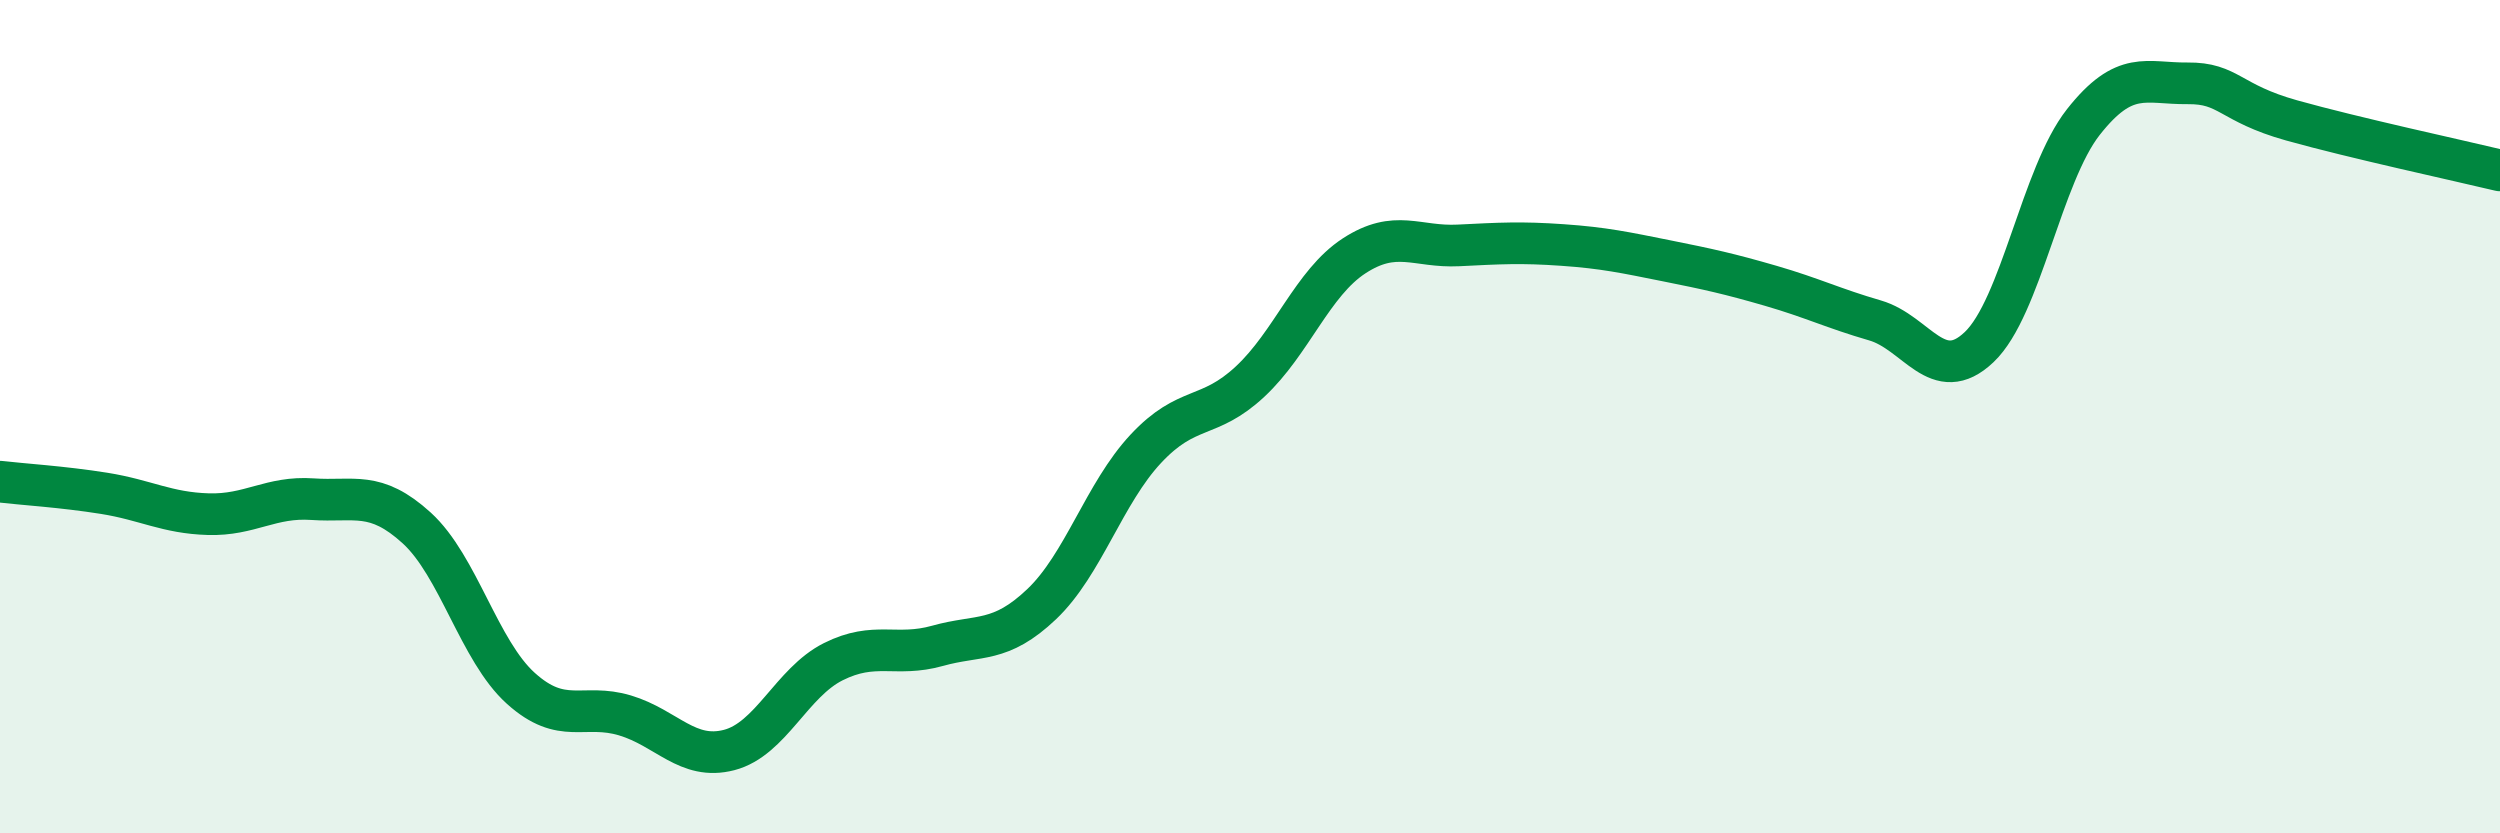 
    <svg width="60" height="20" viewBox="0 0 60 20" xmlns="http://www.w3.org/2000/svg">
      <path
        d="M 0,11.56 C 0.5,11.62 1.5,11.68 2.5,11.84 C 3.5,12 4,12.31 5,12.34 C 6,12.37 6.5,11.91 7.5,11.98 C 8.5,12.05 9,11.76 10,12.67 C 11,13.58 11.5,15.62 12.5,16.52 C 13.5,17.42 14,16.87 15,17.17 C 16,17.47 16.5,18.26 17.5,18 C 18.5,17.74 19,16.38 20,15.88 C 21,15.38 21.5,15.78 22.5,15.5 C 23.5,15.22 24,15.45 25,14.5 C 26,13.55 26.5,11.84 27.5,10.77 C 28.5,9.7 29,10.09 30,9.16 C 31,8.23 31.5,6.79 32.5,6.14 C 33.5,5.49 34,5.94 35,5.89 C 36,5.84 36.5,5.81 37.5,5.88 C 38.5,5.95 39,6.06 40,6.26 C 41,6.46 41.5,6.57 42.5,6.86 C 43.5,7.15 44,7.4 45,7.69 C 46,7.98 46.5,9.28 47.5,8.33 C 48.5,7.38 49,4.2 50,2.93 C 51,1.66 51.5,2.01 52.5,2 C 53.5,1.99 53.5,2.47 55,2.89 C 56.5,3.31 59,3.85 60,4.09L60 20L0 20Z"
        fill="#008740"
        opacity="0.1"
        stroke-linecap="round"
        stroke-linejoin="round"
      />
      <path
        d="M 0,11.56 C 0.5,11.62 1.5,11.68 2.5,11.84 C 3.5,12 4,12.31 5,12.34 C 6,12.37 6.5,11.91 7.5,11.98 C 8.5,12.05 9,11.76 10,12.67 C 11,13.58 11.5,15.62 12.5,16.52 C 13.5,17.42 14,16.87 15,17.17 C 16,17.47 16.5,18.26 17.5,18 C 18.5,17.74 19,16.38 20,15.88 C 21,15.38 21.5,15.78 22.5,15.5 C 23.5,15.22 24,15.45 25,14.5 C 26,13.55 26.5,11.84 27.5,10.77 C 28.5,9.7 29,10.09 30,9.16 C 31,8.23 31.5,6.79 32.5,6.14 C 33.5,5.49 34,5.94 35,5.89 C 36,5.84 36.5,5.81 37.5,5.88 C 38.5,5.95 39,6.06 40,6.26 C 41,6.46 41.5,6.57 42.5,6.86 C 43.5,7.15 44,7.4 45,7.69 C 46,7.98 46.5,9.28 47.5,8.33 C 48.5,7.38 49,4.2 50,2.93 C 51,1.66 51.5,2.01 52.5,2 C 53.5,1.99 53.5,2.47 55,2.89 C 56.5,3.31 59,3.85 60,4.09"
        stroke="#008740"
        stroke-width="1"
        fill="none"
        stroke-linecap="round"
        stroke-linejoin="round"
      />
    </svg>
  